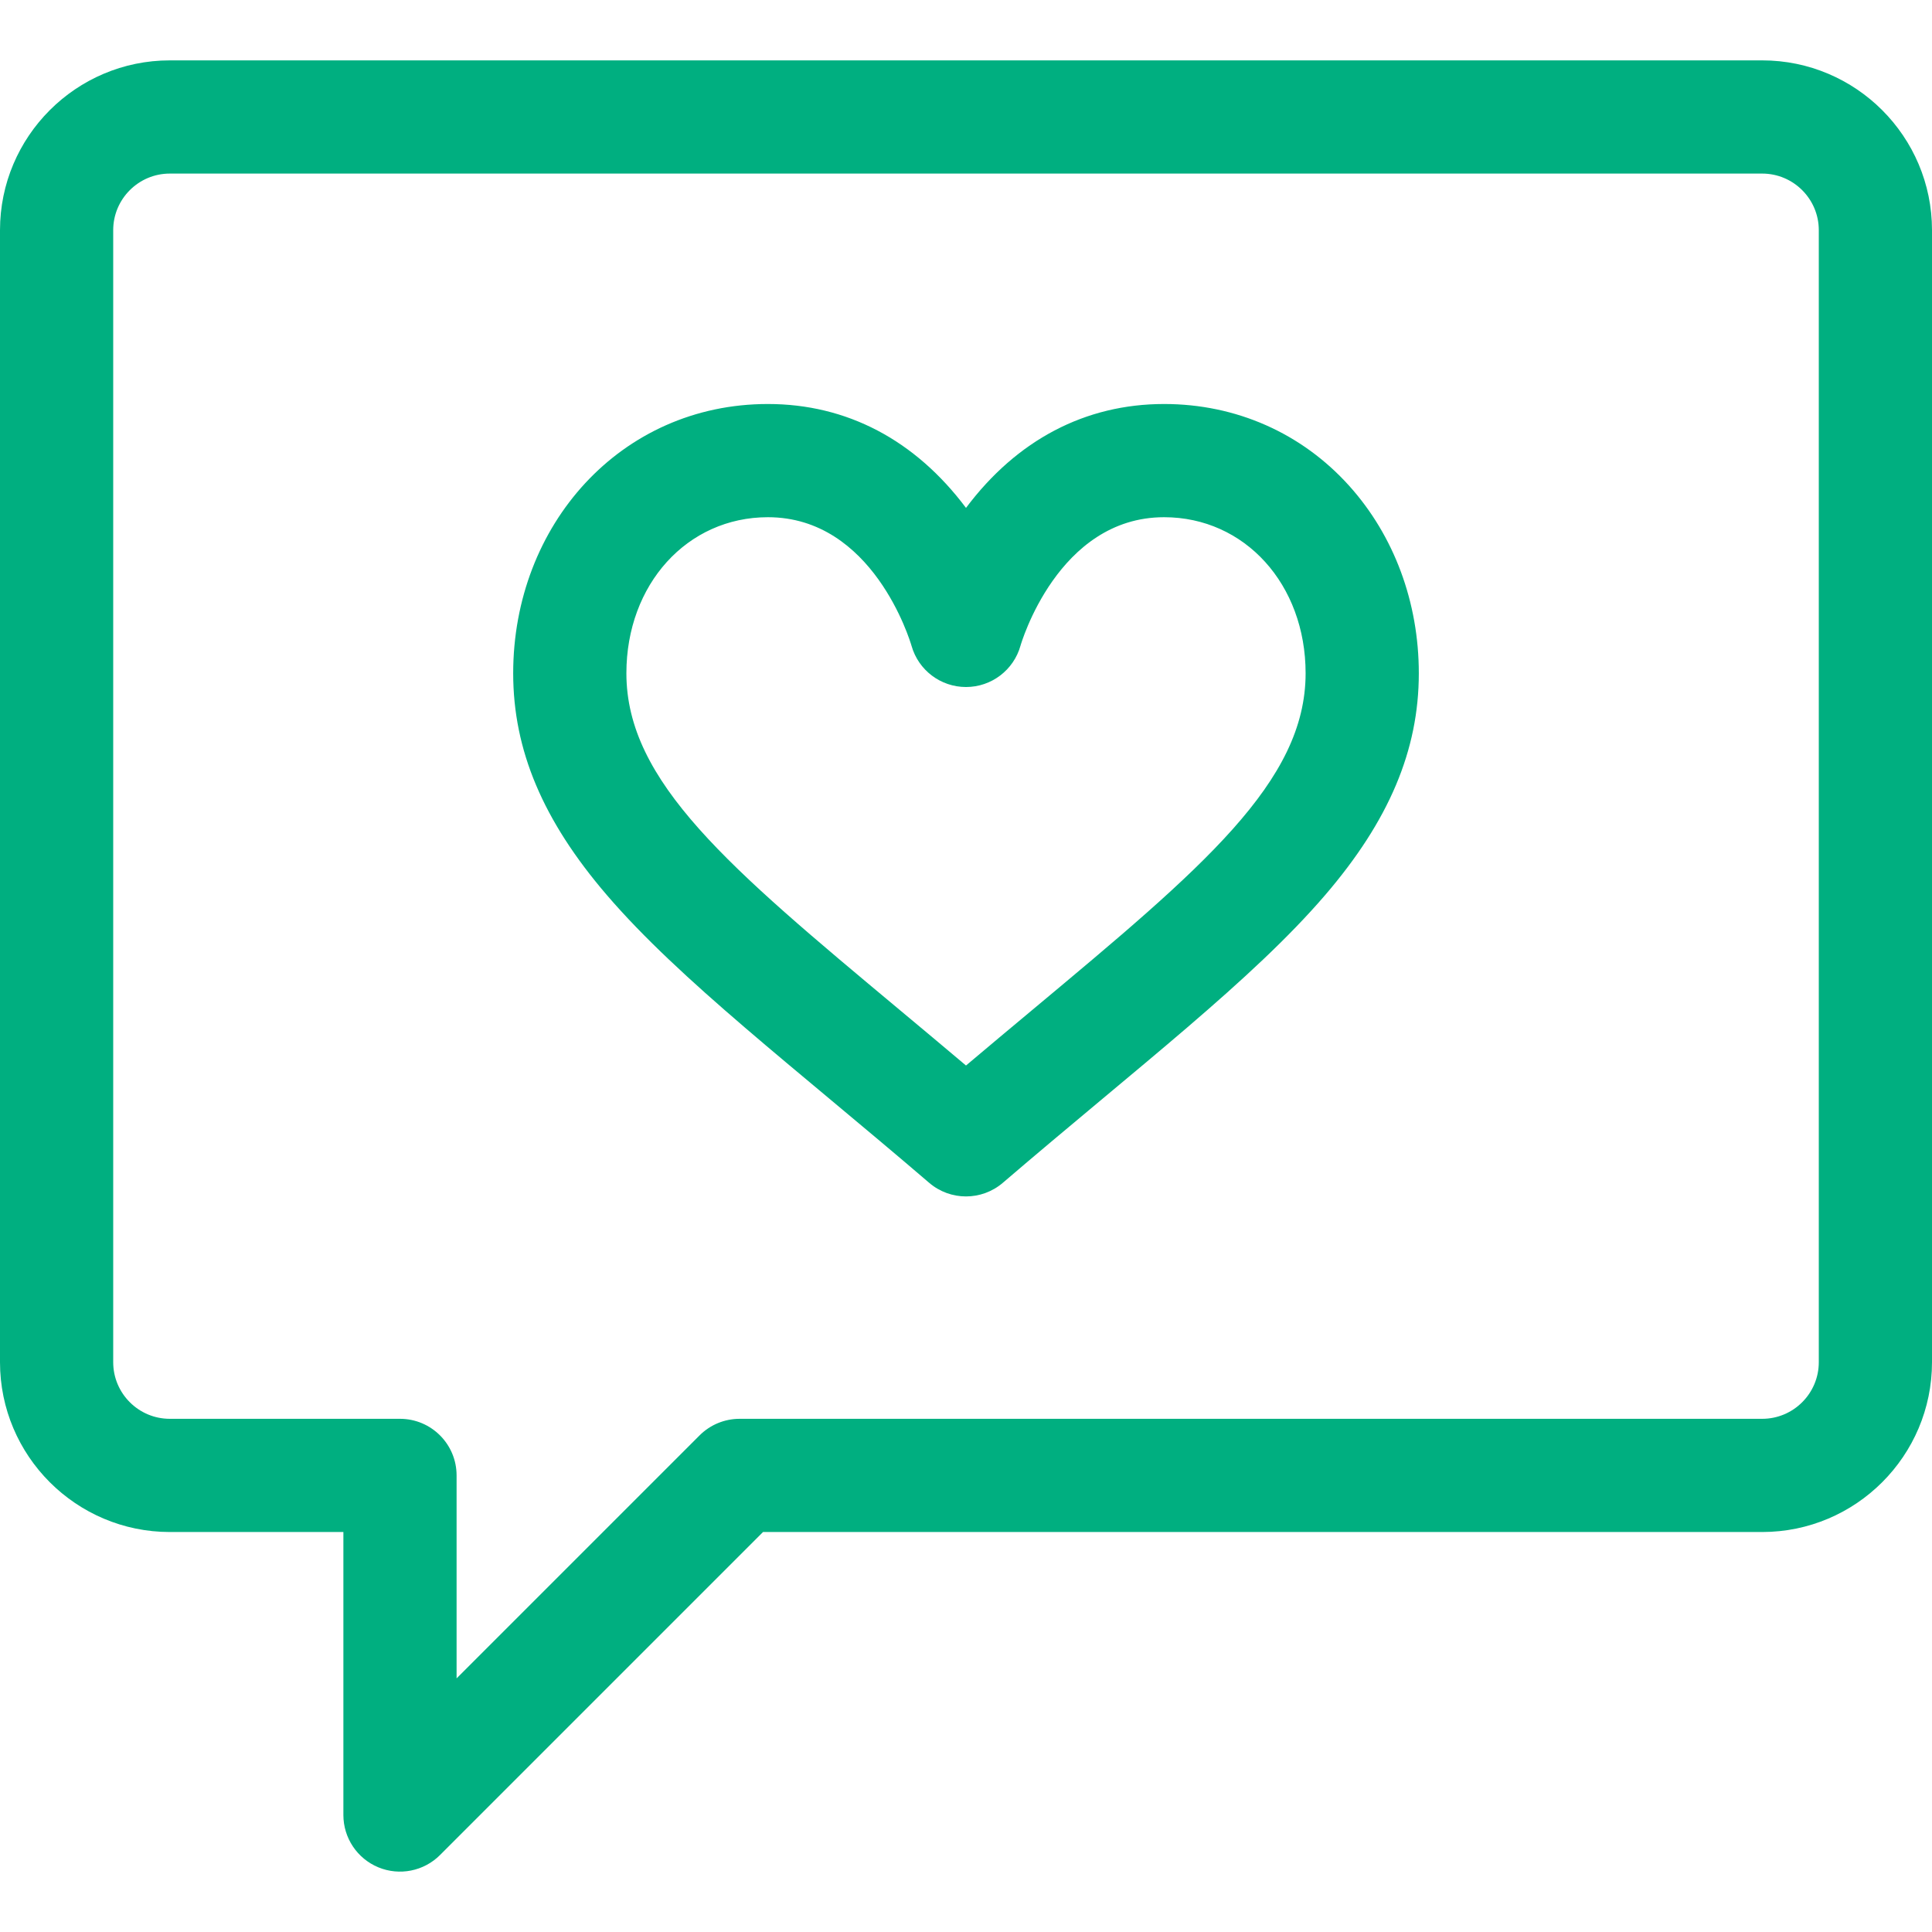 <?xml version="1.0"?>
<svg xmlns="http://www.w3.org/2000/svg" xmlns:xlink="http://www.w3.org/1999/xlink" version="1.1" id="Capa_1" x="0px" y="0px" viewBox="0 0 512 512" style="enable-background:new 0 0 512 512;" xml:space="preserve" width="512px" height="512px" class="hovered-paths"><g><script xmlns="" class="hovered-path active-path" style=""/><g>
	<g>
		<path d="M467,16H45C20.187,16,0,36.187,0,61v300c0,24.813,20.187,45,45,45h46v75c0,6.067,3.655,11.537,9.26,13.858    c5.606,2.321,12.057,1.038,16.347-3.252L202.213,406H467c24.813,0,45-20.187,45-45V61C512,36.187,491.813,16,467,16z M482,361    c0,8.271-6.729,15-15,15H196c-3.978,0-7.793,1.581-10.606,4.394L121,444.786V391c0-8.284-6.716-15-15-15H45    c-8.271,0-15-6.729-15-15V61c0-8.271,6.729-15,15-15h422c8.271,0,15,6.729,15,15V361z" data-original="#000000" class="hovered-path active-path" fill="#00AF80"/>
	</g>
</g><g>
	<g>
		<path d="M357.556,128.754c-12.582-13.986-30.004-21.688-49.056-21.688c-20.877,0-39.001,9.514-52.5,27.532    c-13.499-18.018-31.623-27.532-52.5-27.532c-39.044,0-67.5,32.1-67.5,71.364c0,20.372,7.885,39.044,24.814,58.765    c19.404,22.603,49.569,45.529,85.424,76.26c2.809,2.408,6.285,3.611,9.762,3.611s6.953-1.204,9.762-3.611    c35.812-30.695,66.013-53.649,85.424-76.259C368.115,217.474,376,198.802,376,178.43C376,159.616,369.45,141.974,357.556,128.754z     M273.632,267.594c-5.719,4.774-11.566,9.655-17.632,14.779c-6.066-5.125-11.913-10.004-17.632-14.779    C193.239,229.924,166,207.185,166,178.43c0-23.581,16.122-41.364,37.5-41.364c27.801,0,37.643,32.629,38.073,34.107    c1.834,6.443,7.722,10.893,14.427,10.893c6.727,0,12.631-4.478,14.444-10.956c0.095-0.34,9.859-34.044,38.056-34.044    c21.378,0,37.5,17.783,37.5,41.364C346,207.185,318.761,229.924,273.632,267.594z" data-original="#000000" class="hovered-path active-path" fill="#00AF80"/>
	</g>
</g></g> </svg>
